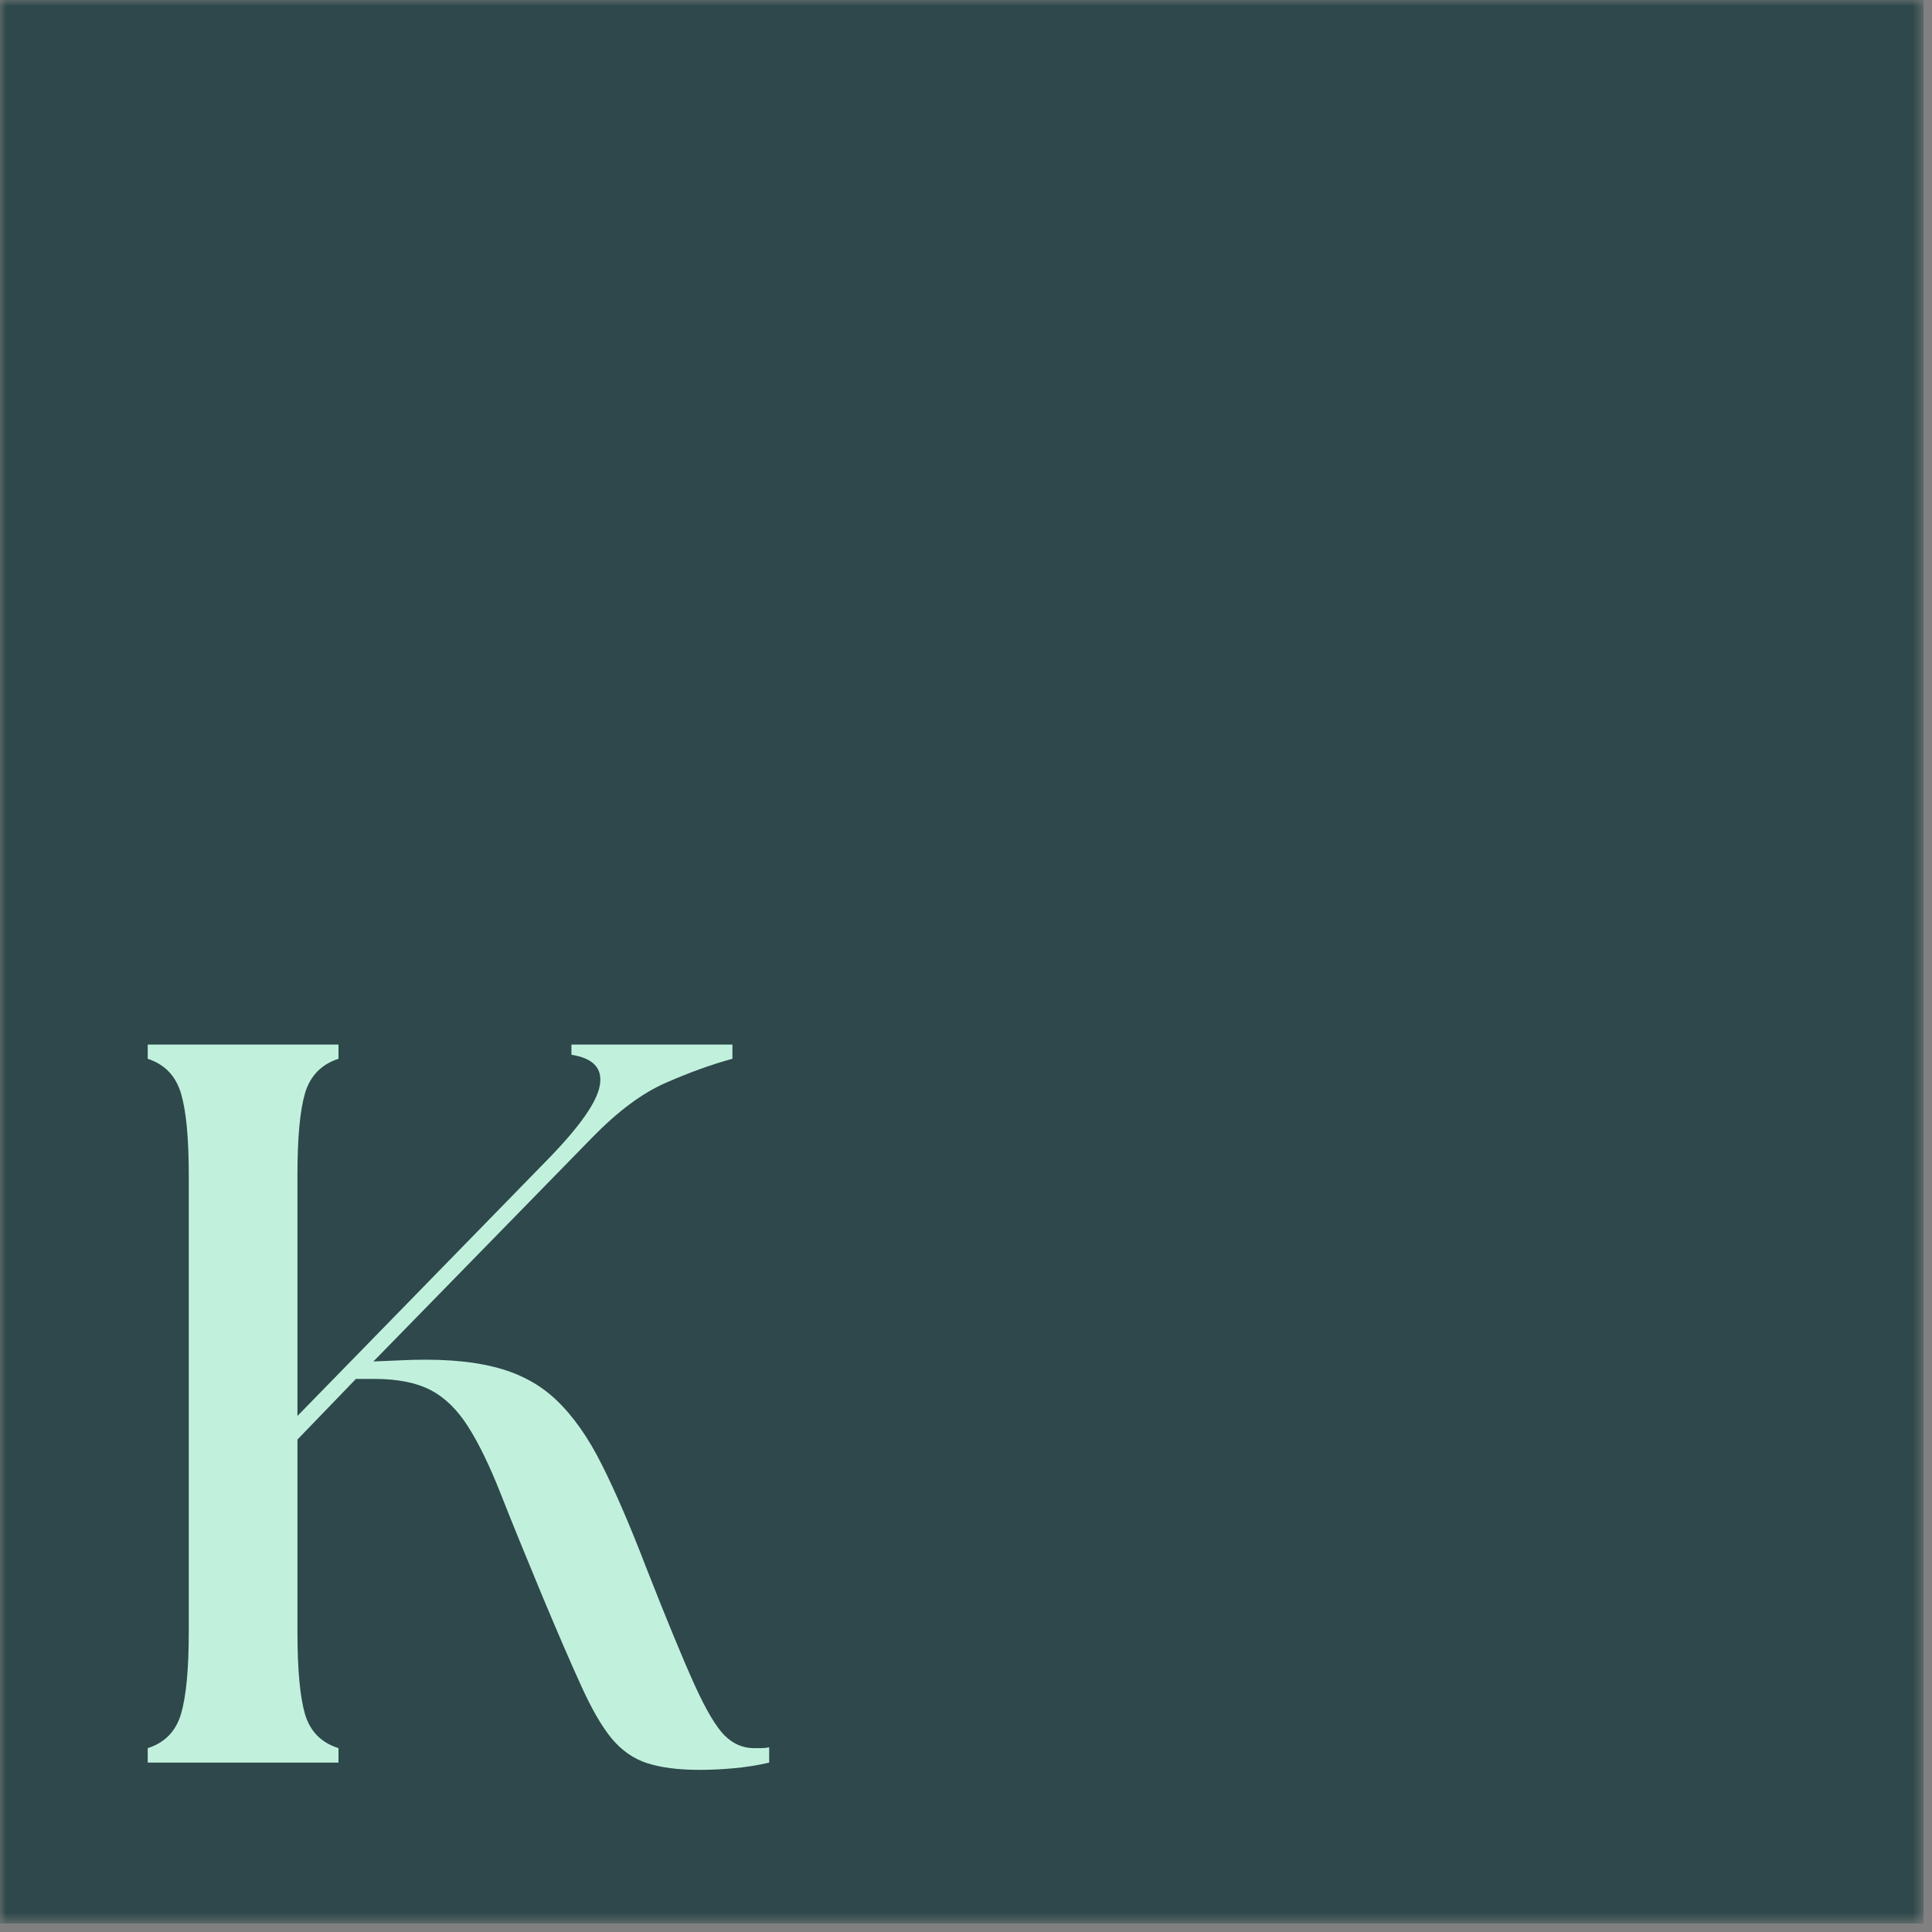 <svg width="150" height="150" viewBox="0 0 150 150" fill="none" xmlns="http://www.w3.org/2000/svg">
<rect x="0" y="0" width="150" height="150" fill="#808080" stroke="none"/>
<g clip-path="url(#clip0_117_2)">
<mask id="mask0_117_2" style="mask-type:luminance" maskUnits="userSpaceOnUse" x="0" y="0" width="150" height="150">
<path d="M0 0H149.339V149.339H0V0Z" fill="white"/>
</mask>
<g mask="url(#mask0_117_2)">
<path d="M0 0H149.339V149.339H0V0Z" fill="white"/>
<path d="M0 0H149.339V149.339H0V0Z" fill="#2E484B"/>
</g>
<path d="M11.469 136.85V135.725C12.787 135.308 13.646 134.428 14.052 133.079C14.453 131.719 14.656 129.6 14.656 126.725V91.204C14.656 88.344 14.453 86.24 14.052 84.891C13.646 83.532 12.787 82.636 11.469 82.204V81.1H26.281V82.204C24.948 82.636 24.078 83.532 23.677 84.891C23.287 86.24 23.094 88.344 23.094 91.204V109.933L42.448 90.1C44.99 87.506 46.365 85.553 46.573 84.245C46.792 82.943 46.057 82.157 44.365 81.891V81.1H56.865V82.204C55.266 82.636 53.552 83.256 51.719 84.058C49.885 84.85 47.958 86.282 45.948 88.35L28.99 105.704L30.969 105.62C33.938 105.469 36.391 105.636 38.323 106.12C40.266 106.594 41.891 107.454 43.198 108.704C44.5 109.943 45.682 111.62 46.74 113.745C47.807 115.87 48.953 118.532 50.177 121.725C51.76 125.756 53 128.766 53.906 130.766C54.807 132.756 55.594 134.079 56.26 134.745C56.927 135.402 57.682 135.725 58.531 135.725C58.74 135.725 58.932 135.725 59.115 135.725C59.307 135.725 59.51 135.704 59.719 135.662V136.85C58.812 137.058 57.896 137.204 56.969 137.287C56.052 137.37 55.161 137.412 54.302 137.412C52.661 137.412 51.307 137.235 50.24 136.891C49.182 136.548 48.266 135.907 47.49 134.975C46.724 134.048 45.932 132.678 45.115 130.87C44.292 129.068 43.271 126.704 42.052 123.787C40.771 120.704 39.708 118.094 38.865 115.954C38.016 113.803 37.177 112.074 36.344 110.766C35.521 109.464 34.557 108.516 33.448 107.933C32.333 107.35 30.875 107.058 29.073 107.058H27.635L23.094 111.766V126.725C23.094 129.6 23.287 131.719 23.677 133.079C24.078 134.428 24.948 135.308 26.281 135.725V136.85H11.469Z" fill="#C1F1DD"/>
</g>
<defs>
<clipPath id="clip0_117_2">
<rect width="150" height="150" fill="white"/>
</clipPath>
</defs>
</svg>
